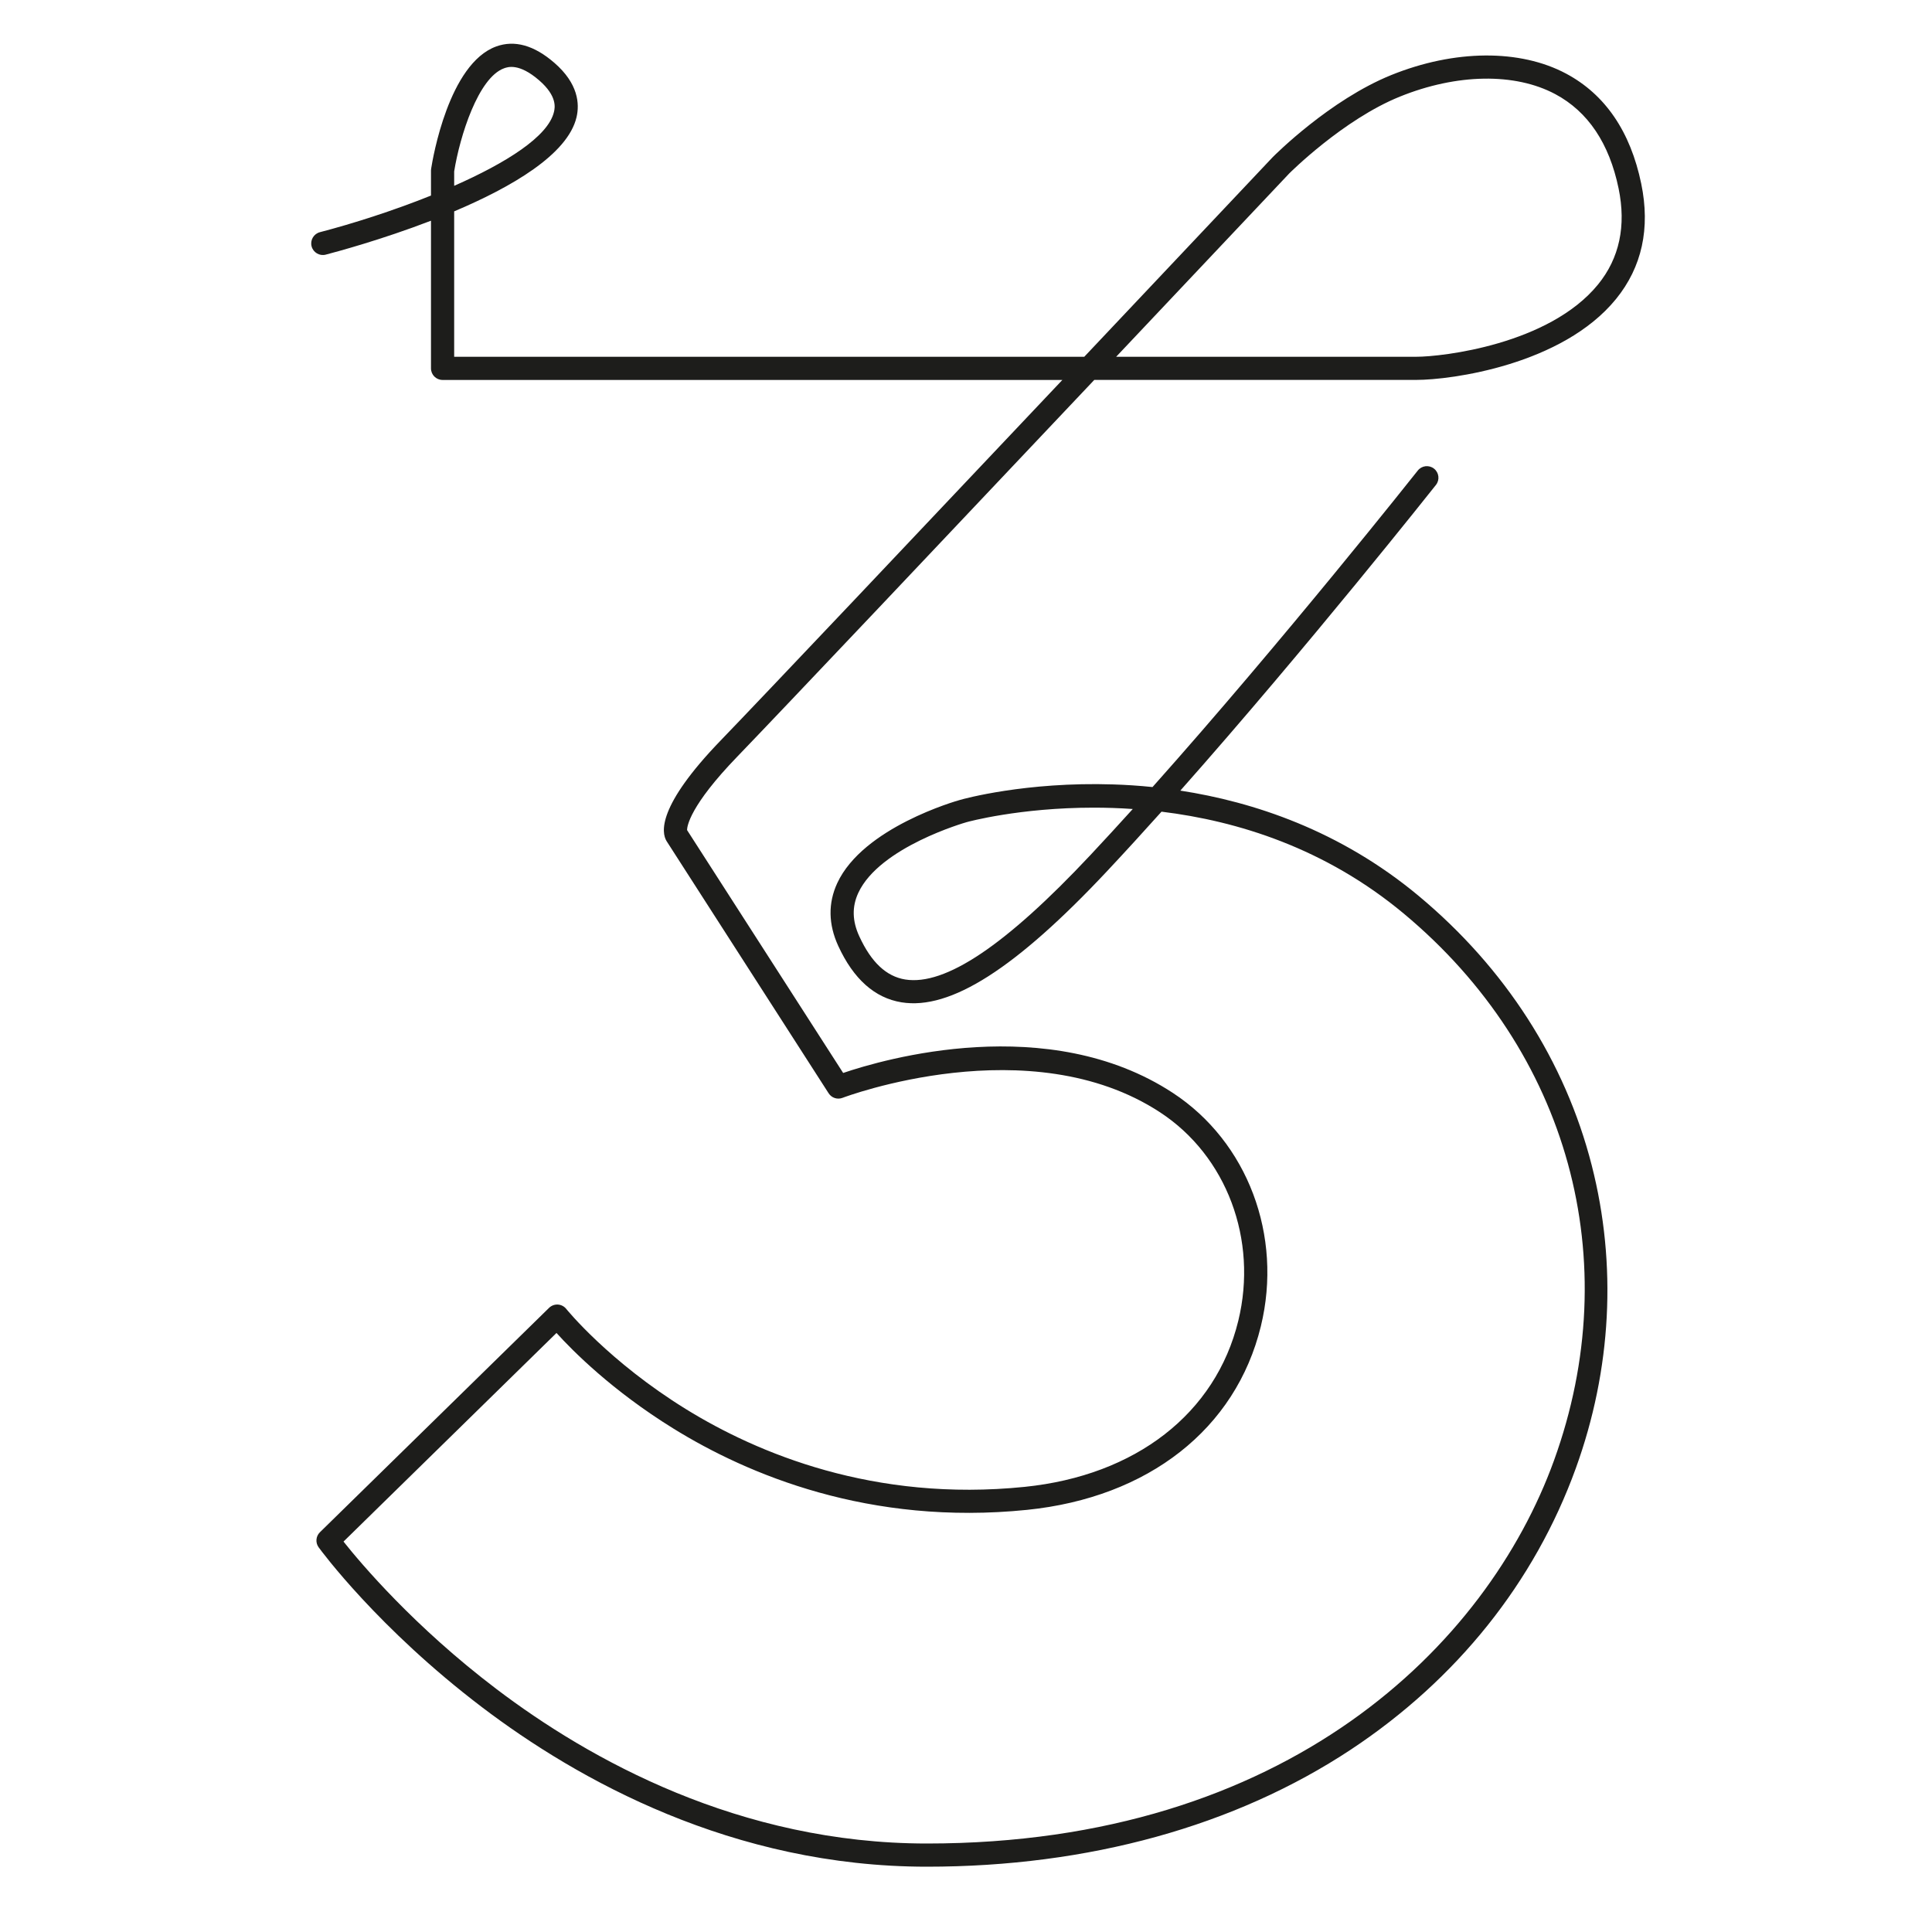 <?xml version="1.0" encoding="UTF-8"?> <svg xmlns="http://www.w3.org/2000/svg" xmlns:xlink="http://www.w3.org/1999/xlink" version="1.1" x="0px" y="0px" viewBox="0 0 500 500" style="enable-background:new 0 0 500 500;" xml:space="preserve"> <style type="text/css"> .st0{fill:#1D1D1B;} </style> <g id="Слой_1"> </g> <g id="Слой_2"> <path class="st0" d="M239.88,483.1c-50.26,0-90.38-22.47-115.19-41.32c-26.83-20.39-41.61-40.49-42.22-41.33 c-0.88-1.2-0.74-2.87,0.33-3.91l59.3-58.07c0.61-0.59,1.43-0.9,2.28-0.85c0.85,0.05,1.63,0.46,2.16,1.12 c0.11,0.13,11.02,13.63,31.06,25.99c18.41,11.35,48.55,24.05,87.58,20.07c28.77-2.94,49.44-19,55.29-42.98 c5.12-20.99-3.02-42.67-20.24-53.95c-33.65-22.05-81.7-3.94-82.18-3.75c-1.33,0.51-2.83,0.02-3.6-1.18l-41.95-65.28 c-1.32-2.19-2.48-8.95,14.01-26.03c10.82-11.2,52.77-55.55,88.43-93.3h-160.4c-1.66,0-3-1.34-3-3V57.12 c-12.81,4.93-24.56,8.08-27.24,8.78c-1.6,0.42-3.24-0.55-3.66-2.15c-0.42-1.6,0.55-3.24,2.15-3.66c8.42-2.19,18.89-5.52,28.75-9.48 v-6.49c0-0.16,0.01-0.31,0.04-0.46c0.43-2.77,4.58-27.14,16.8-31.62c4.77-1.75,9.85-0.33,15.08,4.21 c6.21,5.38,6.56,10.62,5.75,14.07c-2.26,9.65-16.84,18.12-31.67,24.38v37.63h163.07c26.5-28.06,48.22-51.07,48.73-51.62 c0.65-0.66,14.85-14.86,30.7-21.28c16.39-6.63,33.33-6.76,45.3-0.36c10.09,5.4,16.62,14.98,19.41,28.47 c2.39,11.55,0.19,21.59-6.53,29.85c-13.91,17.08-42.69,20.93-51.67,20.93H283.2c-36.44,38.58-81.14,85.84-92.37,97.47 c-12.34,12.77-13.01,18.06-13.02,19.03l40.4,62.86c10.44-3.55,53.05-15.98,85.32,5.16c19.34,12.67,28.5,36.94,22.78,60.39 c-6.47,26.55-29.09,44.32-60.51,47.52c-40.81,4.16-72.31-9.15-91.55-21.06c-15.84-9.8-26.04-20.09-30.23-24.72L88.9,398.96 c4.47,5.63,18.26,21.99,39.58,38.16c24.04,18.24,62.89,39.98,111.41,39.98c93.19,0,144.94-51.22,162.29-99.15 c18.72-51.7,3.82-105.92-38.88-141.51c-20.34-16.95-43.02-23.98-62.7-26.38c-4.73,5.28-9.45,10.44-14.05,15.35 c-23.67,25.24-40.58,36.04-53.24,33.99c-6.92-1.12-12.42-6.02-16.36-14.57c-2.58-5.61-2.67-11.09-0.27-16.28 c6.69-14.42,30.81-21.27,31.84-21.55c0.66-0.19,16.85-4.73,39.63-3.99c3.17,0.1,6.55,0.31,10.12,0.68 c33.96-38.08,68.25-81.41,68.65-81.91c1.03-1.3,2.91-1.52,4.21-0.49c1.3,1.03,1.52,2.91,0.49,4.21 c-0.39,0.49-32.97,41.66-66.15,79.11c18.84,2.9,41.29,10.26,61.67,27.24c22.43,18.69,37.92,42.8,44.8,69.74 c6.57,25.7,5.14,52.82-4.13,78.42c-10.67,29.47-30.79,54.63-58.18,72.76C319.64,472.61,281.68,483.1,239.88,483.1z M283.04,209.02 c-19.2,0-32.61,3.67-32.9,3.76c-0.24,0.07-22.51,6.4-28.02,18.31c-1.65,3.58-1.57,7.25,0.27,11.24 c3.09,6.71,6.98,10.36,11.87,11.16c10.36,1.67,26.03-8.84,47.91-32.17c3.61-3.85,7.29-7.86,10.99-11.95 C289.65,209.12,286.26,209.02,283.04,209.02z M288.86,92.33h77.7c6.71,0,34.36-3.18,47.02-18.72c5.53-6.79,7.31-15.15,5.31-24.84 c-2.41-11.67-7.92-19.88-16.37-24.4C392.1,18.8,377.06,19.03,362.3,25c-14.7,5.94-28.5,19.75-28.64,19.88 C333.19,45.38,313.56,66.19,288.86,92.33z M117.54,44.36v3.73c13.29-5.86,24.33-12.72,25.83-19.14c0.23-1,0.94-4.02-3.84-8.16 c-5.22-4.52-8.13-3.46-9.09-3.11C123.77,20.11,119.01,35.23,117.54,44.36z"></path> </g> <g id="Слой_3"> </g> </svg> 